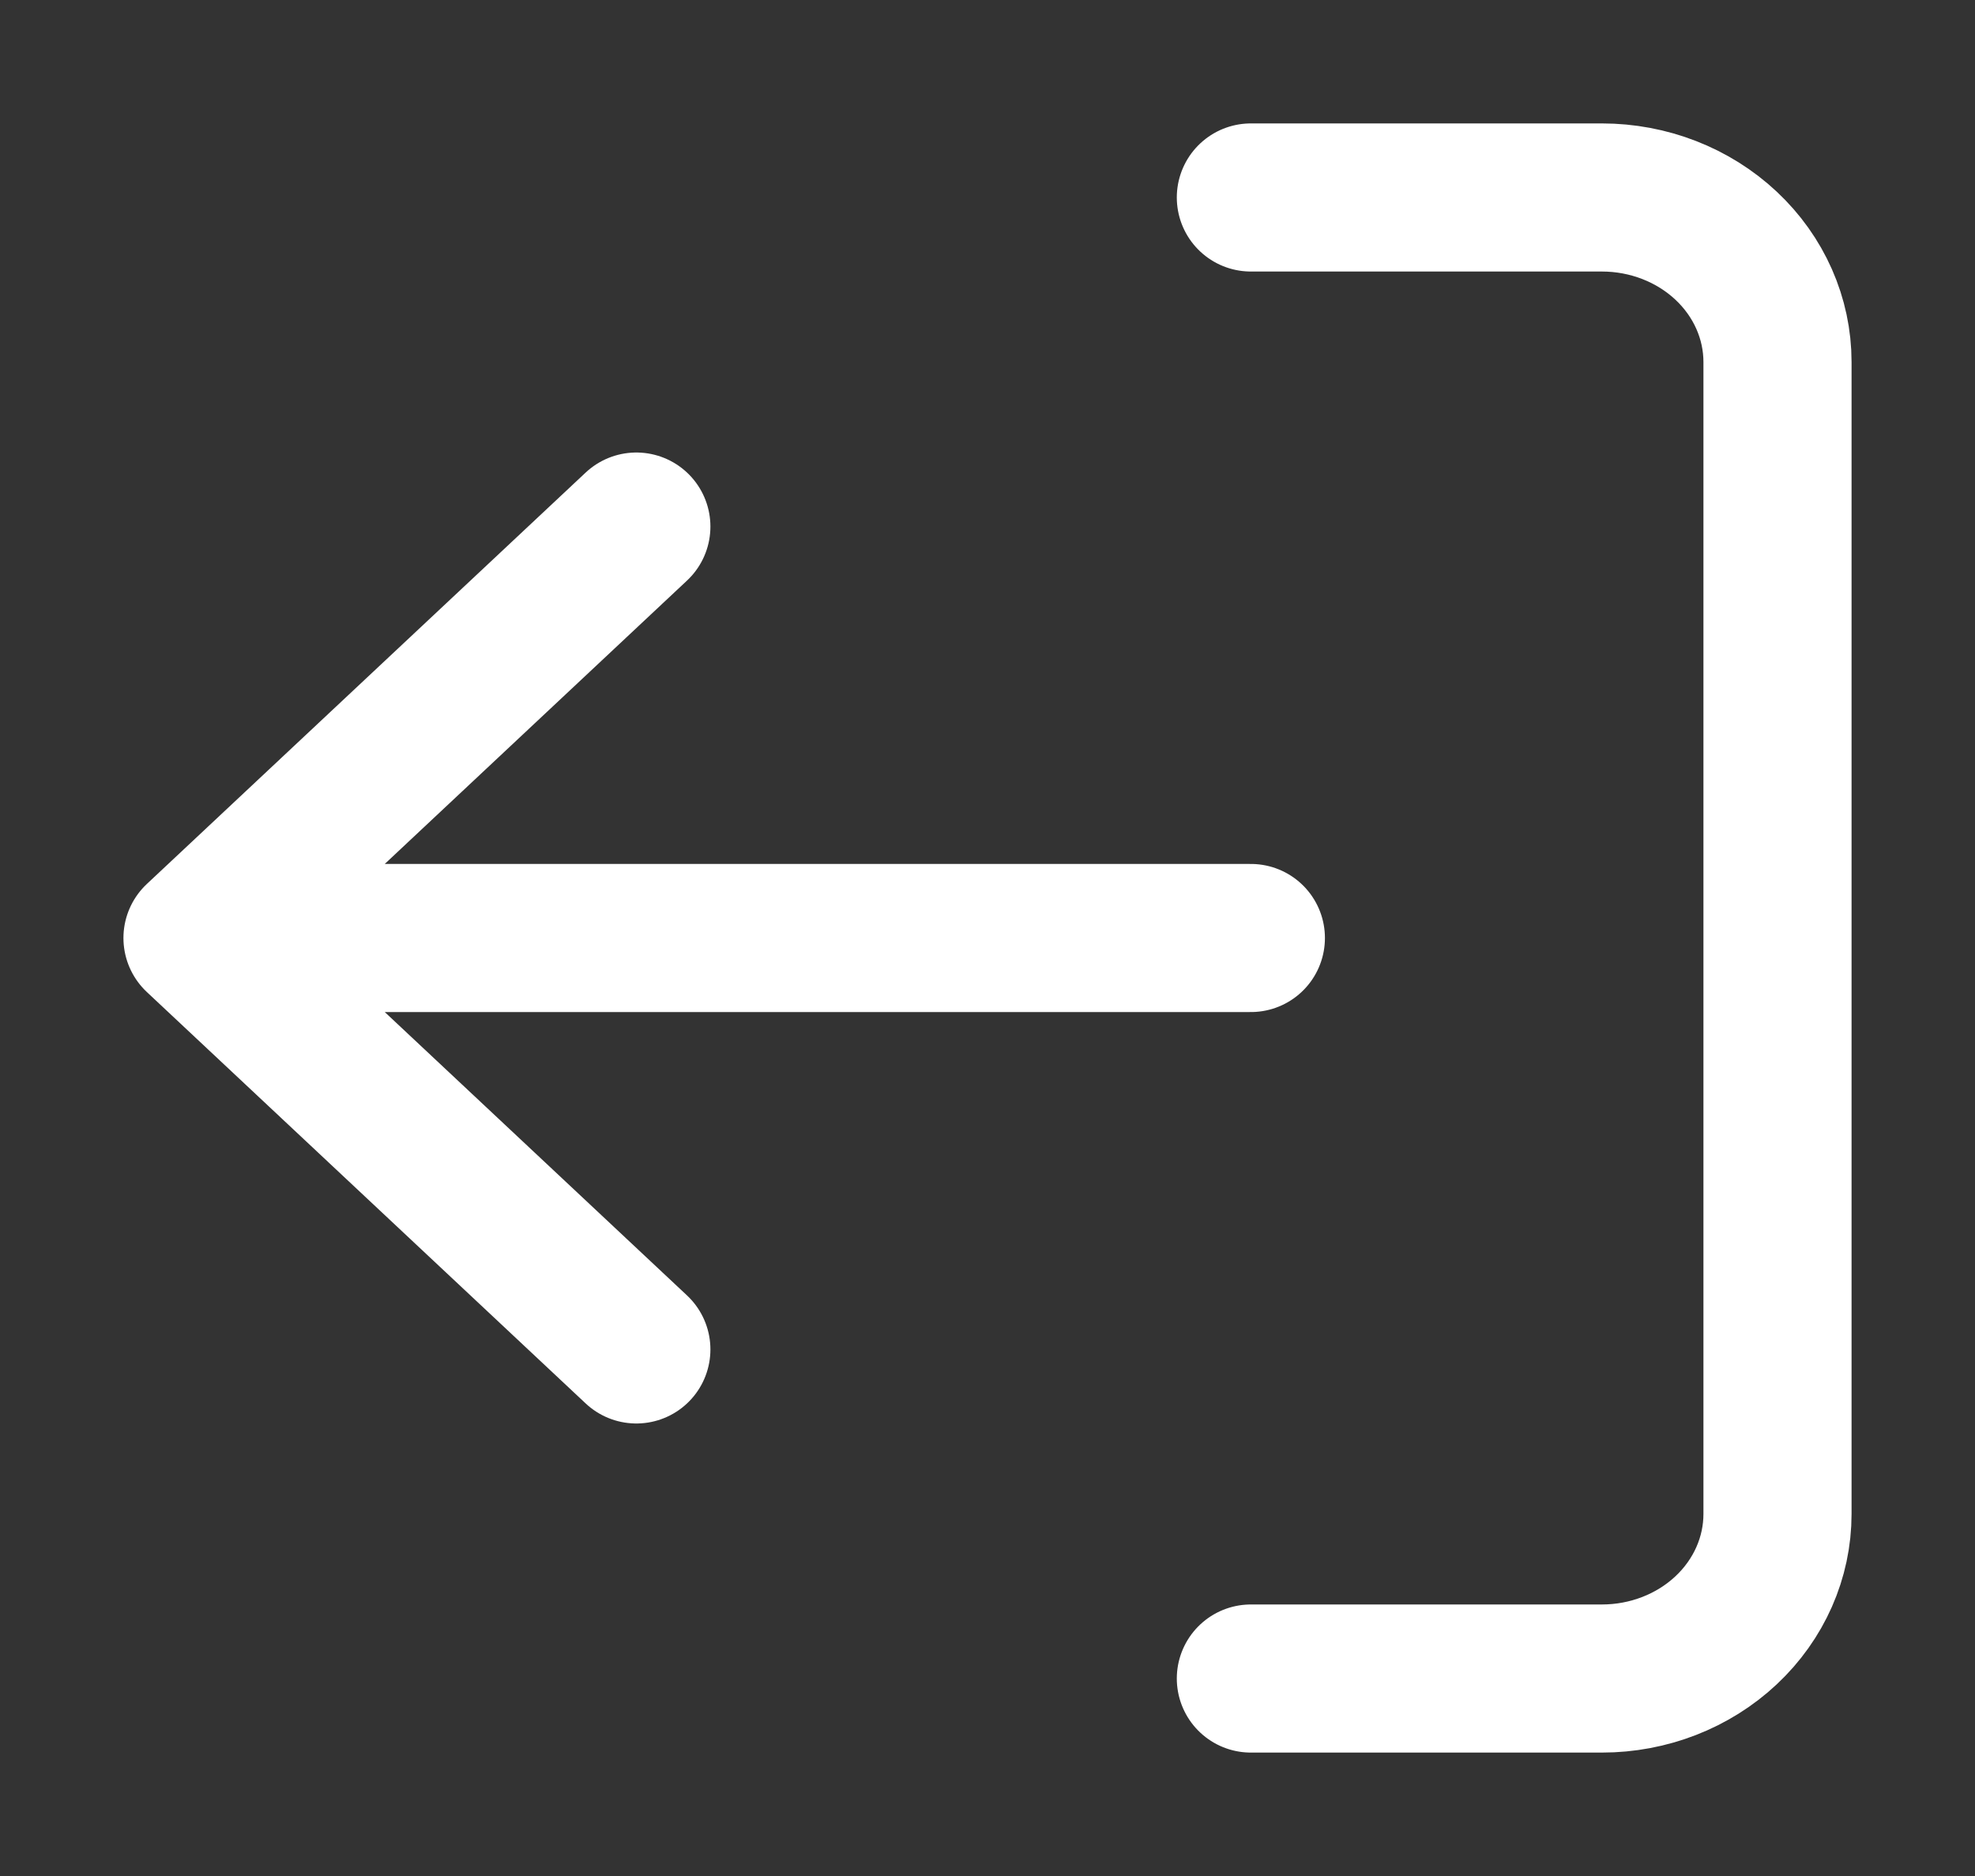 <svg width="20" height="19" viewBox="0 0 20 19" fill="none" xmlns="http://www.w3.org/2000/svg">
<rect x="0" y="0" width="20" height="19" fill="#333333" stroke="none"/>
<path d="M12.667 2H16.222C16.694 2 17.146 2.176 17.479 2.488C17.813 2.801 18 3.225 18 3.667V15.333C18 15.775 17.813 16.199 17.479 16.512C17.146 16.824 16.694 17 16.222 17H12.667M6.444 5.333L2 9.5L6.444 13.667M2 9.5L12.667 9.5" stroke="#ffffff" stroke-width="1.5" stroke-linecap="round" stroke-linejoin="round"/>
</svg>
